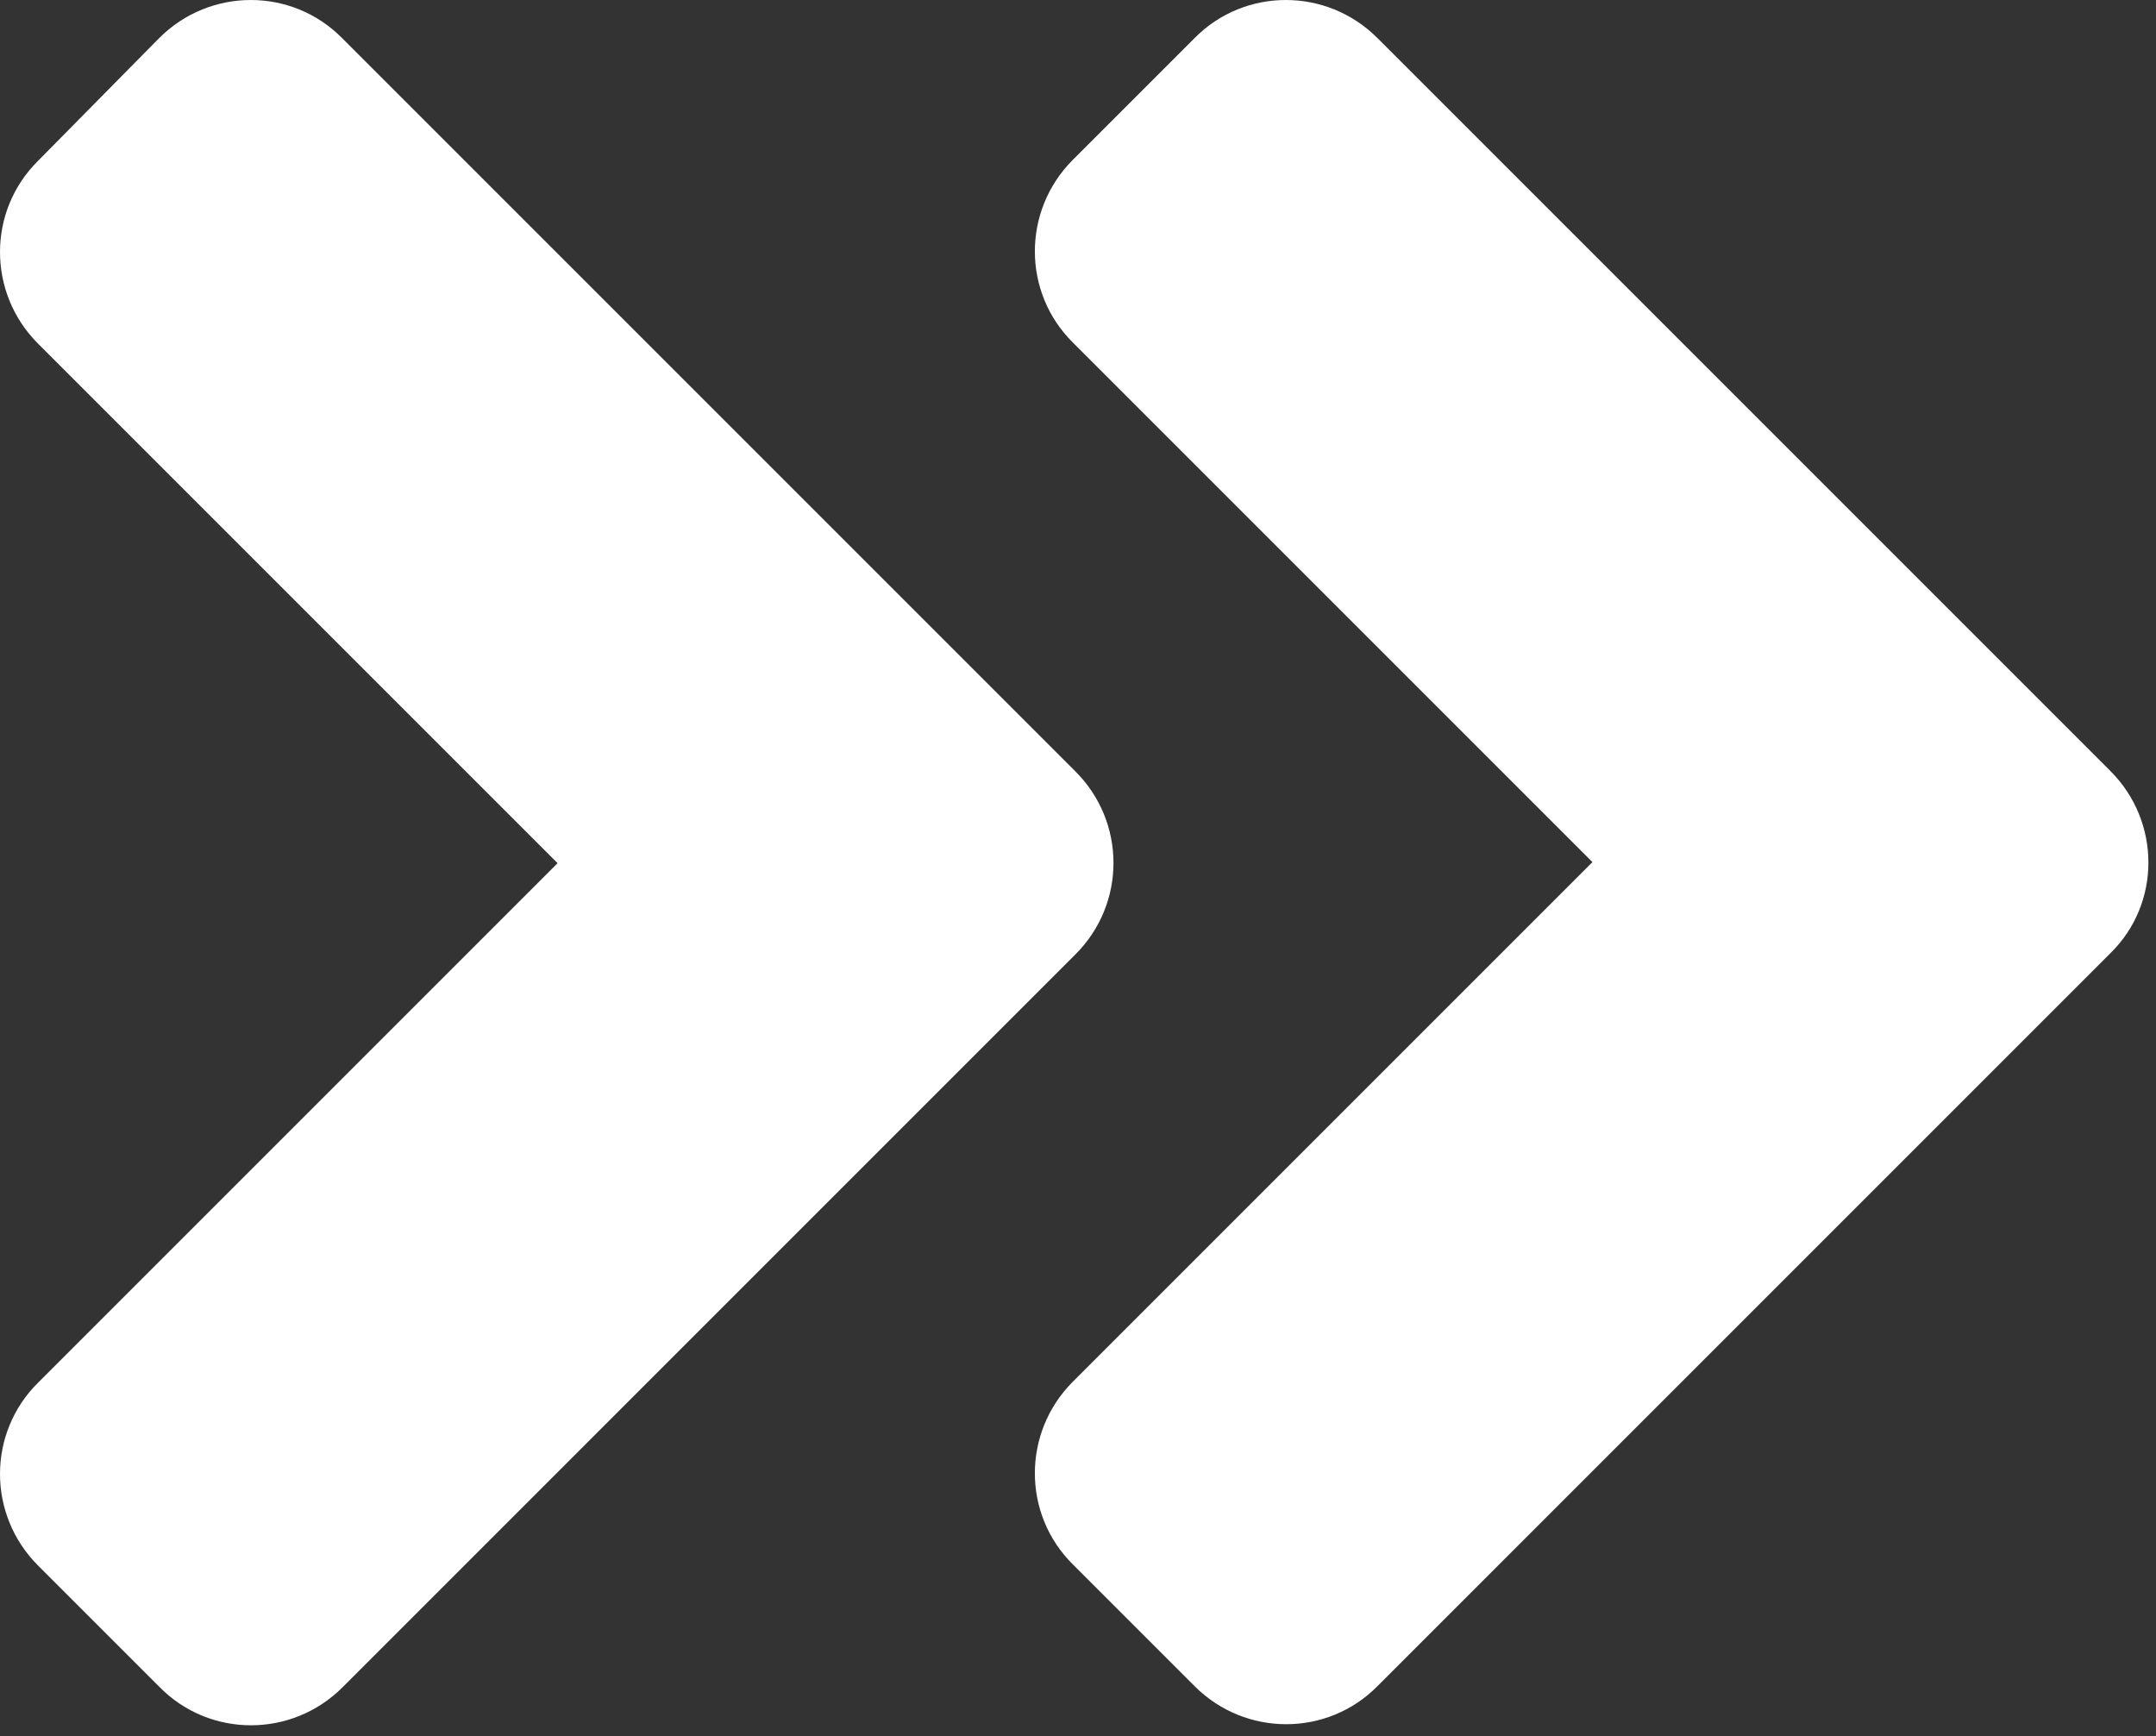 <svg width="190" height="153" viewBox="0 0 190 153" fill="none" xmlns="http://www.w3.org/2000/svg">
<rect x="0" y="0" width="190" height="153" fill="#333333" stroke="none"/>
<path d="M94.784 84.097L30.186 148.696C25.721 153.16 18.501 153.16 14.084 148.696L3.349 137.961C-1.116 133.496 -1.116 126.276 3.349 121.859L49.138 76.07L3.349 30.281C-1.116 25.816 -1.116 18.596 3.349 14.178L14.036 3.349C18.501 -1.116 25.721 -1.116 30.138 3.349L94.737 67.947C99.249 72.412 99.249 79.632 94.784 84.097ZM185.982 67.947L121.384 3.349C116.919 -1.116 109.699 -1.116 105.281 3.349L94.547 14.083C90.082 18.548 90.082 25.768 94.547 30.186L140.336 75.975L94.547 121.764C90.082 126.229 90.082 133.448 94.547 137.866L105.281 148.601C109.746 153.065 116.966 153.065 121.384 148.601L185.982 84.002C190.447 79.632 190.447 72.412 185.982 67.947Z" fill="white"/>
</svg>
